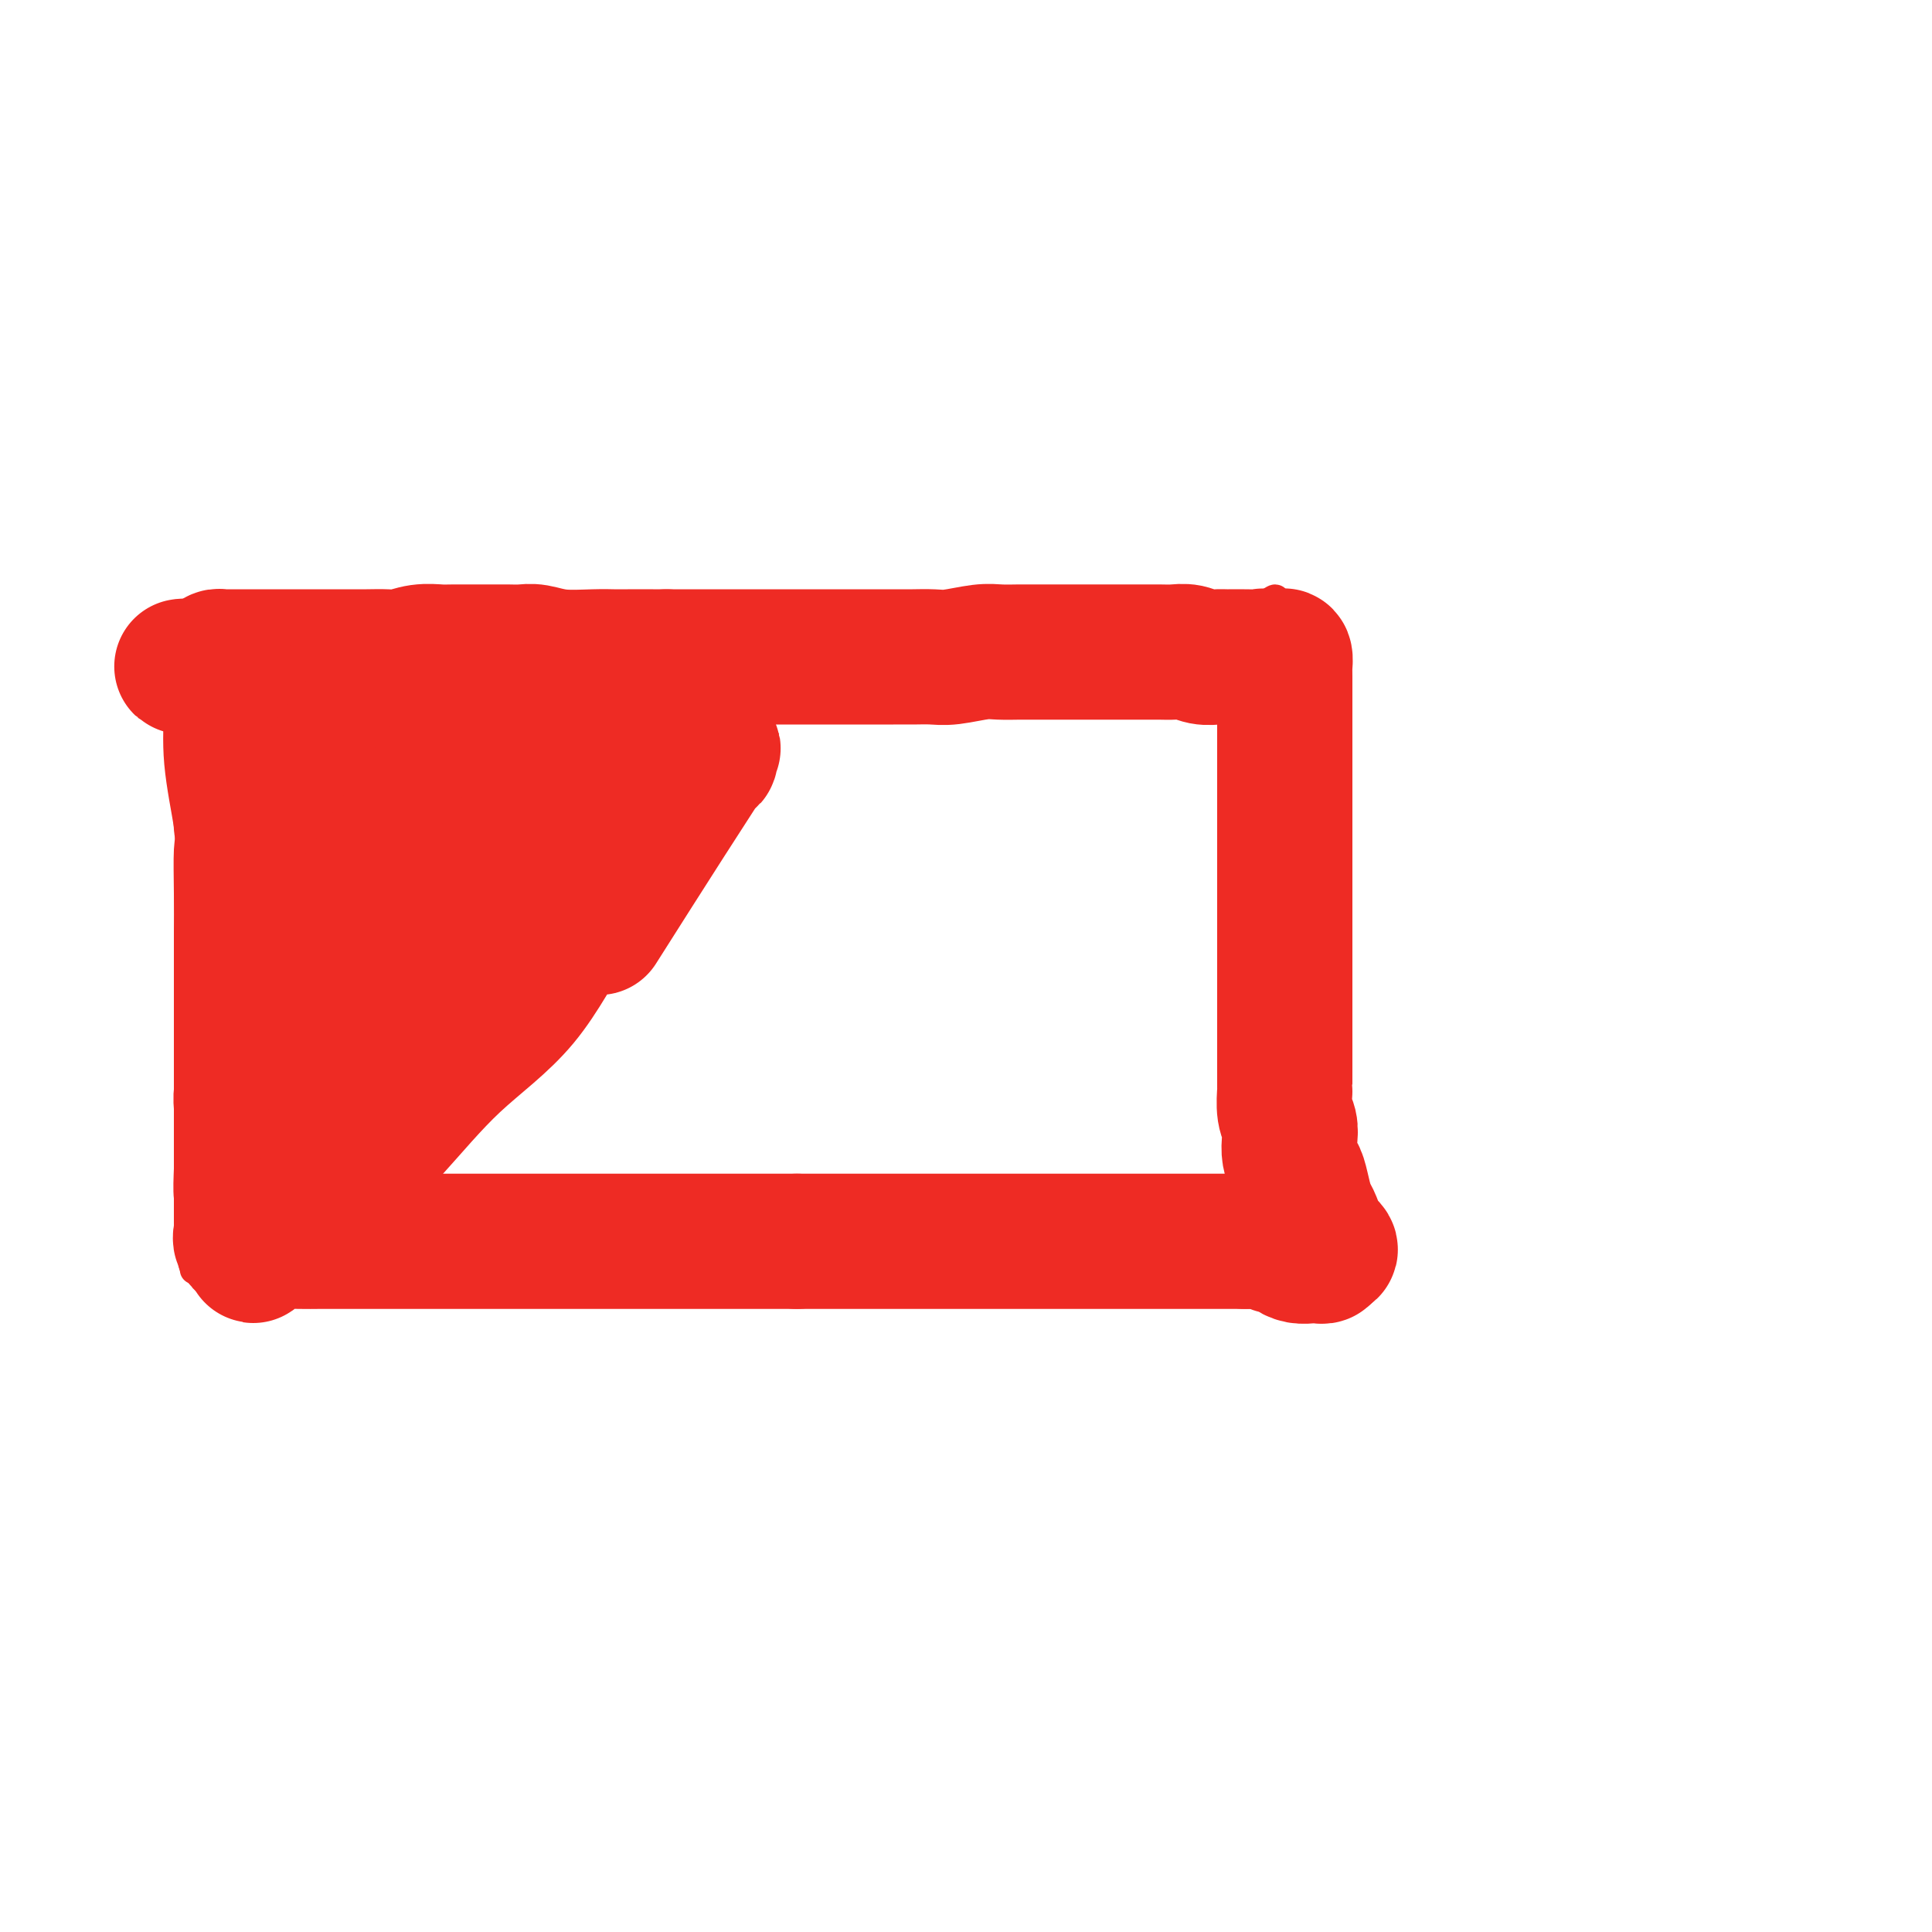 <svg viewBox='0 0 400 400' version='1.1' xmlns='http://www.w3.org/2000/svg' xmlns:xlink='http://www.w3.org/1999/xlink'><g fill='none' stroke='#EE2B24' stroke-width='6' stroke-linecap='round' stroke-linejoin='round'><path d='M37,133c-0.016,1.472 -0.033,2.945 0,5c0.033,2.055 0.114,4.693 0,8c-0.114,3.307 -0.423,7.283 0,12c0.423,4.717 1.577,10.176 2,13c0.423,2.824 0.113,3.014 0,5c-0.113,1.986 -0.030,5.768 0,9c0.030,3.232 0.008,5.914 0,8c-0.008,2.086 -0.002,3.576 0,6c0.002,2.424 0.001,5.782 0,8c-0.001,2.218 -0.000,3.298 0,5c0.000,1.702 -0.000,4.028 0,6c0.000,1.972 0.000,3.592 0,5c-0.000,1.408 -0.001,2.604 0,4c0.001,1.396 0.004,2.993 0,5c-0.004,2.007 -0.015,4.425 0,6c0.015,1.575 0.056,2.309 0,4c-0.056,1.691 -0.207,4.340 0,6c0.207,1.660 0.774,2.331 1,3c0.226,0.669 0.113,1.334 0,2'/><path d='M40,253c0.464,18.793 0.124,5.775 0,2c-0.124,-3.775 -0.030,1.692 0,4c0.030,2.308 -0.002,1.455 0,1c0.002,-0.455 0.038,-0.514 0,0c-0.038,0.514 -0.150,1.601 0,2c0.150,0.399 0.563,0.110 1,0c0.437,-0.110 0.898,-0.040 1,0c0.102,0.040 -0.157,0.049 0,0c0.157,-0.049 0.729,-0.157 2,0c1.271,0.157 3.241,0.578 5,1c1.759,0.422 3.307,0.845 5,1c1.693,0.155 3.531,0.041 5,0c1.469,-0.041 2.567,-0.011 4,0c1.433,0.011 3.199,0.003 6,0c2.801,-0.003 6.635,-0.001 10,0c3.365,0.001 6.259,0.000 9,0c2.741,-0.000 5.330,-0.000 8,0c2.670,0.000 5.423,0.000 8,0c2.577,-0.000 4.979,-0.000 7,0c2.021,0.000 3.662,0.000 7,0c3.338,-0.000 8.372,-0.000 12,0c3.628,0.000 5.848,0.000 8,0c2.152,-0.000 4.235,-0.000 6,0c1.765,0.000 3.213,0.000 5,0c1.787,-0.000 3.912,-0.000 6,0c2.088,0.000 4.139,0.000 6,0c1.861,-0.000 3.532,-0.000 6,0c2.468,0.000 5.734,0.000 9,0'/><path d='M176,264c18.903,0.000 5.159,0.000 2,0c-3.159,-0.000 4.265,-0.000 8,0c3.735,0.000 3.781,0.000 5,0c1.219,-0.000 3.612,-0.000 6,0c2.388,0.000 4.773,0.000 7,0c2.227,-0.000 4.296,-0.000 6,0c1.704,0.000 3.042,0.000 4,0c0.958,-0.000 1.537,-0.000 2,0c0.463,0.000 0.809,0.000 2,0c1.191,-0.000 3.228,-0.001 4,0c0.772,0.001 0.278,0.004 1,0c0.722,-0.004 2.660,-0.015 4,0c1.340,0.015 2.081,0.057 3,0c0.919,-0.057 2.017,-0.211 3,0c0.983,0.211 1.852,0.789 3,1c1.148,0.211 2.577,0.057 4,0c1.423,-0.057 2.841,-0.015 4,0c1.159,0.015 2.060,0.004 3,0c0.940,-0.004 1.919,-0.001 3,0c1.081,0.001 2.264,0.000 3,0c0.736,-0.000 1.026,-0.000 2,0c0.974,0.000 2.633,0.000 4,0c1.367,-0.000 2.443,-0.000 3,0c0.557,0.000 0.596,0.000 1,0c0.404,-0.000 1.172,-0.000 2,0c0.828,0.000 1.714,0.000 2,0c0.286,-0.000 -0.028,-0.000 0,0c0.028,0.000 0.399,0.000 1,0c0.601,-0.000 1.431,-0.000 2,0c0.569,0.000 0.877,0.000 1,0c0.123,-0.000 0.062,-0.000 0,0'/><path d='M271,265c14.869,0.155 4.542,0.042 1,0c-3.542,-0.042 -0.298,-0.012 1,0c1.298,0.012 0.649,0.006 0,0'/><path d='M273,265c-0.022,-0.299 -0.045,-0.598 0,-1c0.045,-0.402 0.157,-0.907 0,-4c-0.157,-3.093 -0.582,-8.773 -1,-13c-0.418,-4.227 -0.830,-7.001 -1,-10c-0.170,-2.999 -0.097,-6.224 0,-9c0.097,-2.776 0.218,-5.105 0,-8c-0.218,-2.895 -0.775,-6.357 -1,-10c-0.225,-3.643 -0.117,-7.467 0,-10c0.117,-2.533 0.242,-3.774 0,-6c-0.242,-2.226 -0.852,-5.437 -1,-8c-0.148,-2.563 0.167,-4.478 0,-6c-0.167,-1.522 -0.815,-2.651 -1,-4c-0.185,-1.349 0.094,-2.919 0,-5c-0.094,-2.081 -0.560,-4.674 -1,-7c-0.440,-2.326 -0.856,-4.386 -1,-6c-0.144,-1.614 -0.018,-2.783 0,-4c0.018,-1.217 -0.072,-2.481 0,-4c0.072,-1.519 0.306,-3.291 0,-5c-0.306,-1.709 -1.153,-3.354 -2,-5'/><path d='M264,140c-1.392,-20.313 -0.373,-8.594 0,-5c0.373,3.594 0.100,-0.935 0,-3c-0.100,-2.065 -0.027,-1.666 0,-2c0.027,-0.334 0.008,-1.400 0,-2c-0.008,-0.600 -0.007,-0.732 0,-1c0.007,-0.268 0.018,-0.671 0,-1c-0.018,-0.329 -0.064,-0.582 0,-1c0.064,-0.418 0.239,-0.999 0,-1c-0.239,-0.001 -0.891,0.578 -2,1c-1.109,0.422 -2.675,0.687 -4,1c-1.325,0.313 -2.408,0.672 -4,1c-1.592,0.328 -3.693,0.624 -5,1c-1.307,0.376 -1.819,0.833 -3,1c-1.181,0.167 -3.032,0.045 -5,0c-1.968,-0.045 -4.053,-0.012 -5,0c-0.947,0.012 -0.755,0.003 -2,0c-1.245,-0.003 -3.927,-0.001 -6,0c-2.073,0.001 -3.536,0.000 -5,0'/><path d='M223,129c-6.801,0.635 -3.302,0.223 -3,0c0.302,-0.223 -2.593,-0.256 -4,0c-1.407,0.256 -1.326,0.801 -3,1c-1.674,0.199 -5.101,0.053 -7,0c-1.899,-0.053 -2.268,-0.014 -3,0c-0.732,0.014 -1.827,0.004 -3,0c-1.173,-0.004 -2.425,-0.001 -4,0c-1.575,0.001 -3.473,0.000 -5,0c-1.527,-0.000 -2.683,-0.000 -4,0c-1.317,0.000 -2.796,0.000 -5,0c-2.204,-0.000 -5.135,-0.000 -7,0c-1.865,0.000 -2.664,0.001 -4,0c-1.336,-0.001 -3.208,-0.002 -5,0c-1.792,0.002 -3.505,0.008 -5,0c-1.495,-0.008 -2.772,-0.030 -4,0c-1.228,0.030 -2.406,0.113 -4,0c-1.594,-0.113 -3.602,-0.423 -6,0c-2.398,0.423 -5.185,1.577 -7,2c-1.815,0.423 -2.656,0.113 -4,0c-1.344,-0.113 -3.189,-0.030 -5,0c-1.811,0.030 -3.588,0.008 -5,0c-1.412,-0.008 -2.461,-0.002 -4,0c-1.539,0.002 -3.569,0.001 -5,0c-1.431,-0.001 -2.263,-0.003 -4,0c-1.737,0.003 -4.380,0.011 -6,0c-1.620,-0.011 -2.217,-0.041 -3,0c-0.783,0.041 -1.751,0.155 -3,0c-1.249,-0.155 -2.778,-0.578 -4,-1c-1.222,-0.422 -2.137,-0.845 -3,-1c-0.863,-0.155 -1.675,-0.044 -3,0c-1.325,0.044 -3.162,0.022 -5,0'/><path d='M86,130c-21.734,0.155 -7.568,0.041 -3,0c4.568,-0.041 -0.461,-0.011 -3,0c-2.539,0.011 -2.589,0.003 -3,0c-0.411,-0.003 -1.183,-0.001 -2,0c-0.817,0.001 -1.680,0.000 -3,0c-1.320,-0.000 -3.098,-0.000 -4,0c-0.902,0.000 -0.927,0.000 -1,0c-0.073,-0.000 -0.192,-0.000 -1,0c-0.808,0.000 -2.304,0.000 -3,0c-0.696,-0.000 -0.592,-0.000 -1,0c-0.408,0.000 -1.328,0.000 -2,0c-0.672,-0.000 -1.096,-0.000 -2,0c-0.904,0.000 -2.289,0.000 -3,0c-0.711,-0.000 -0.750,-0.000 -1,0c-0.250,0.000 -0.711,0.000 -1,0c-0.289,-0.000 -0.406,-0.000 -1,0c-0.594,0.000 -1.666,0.000 -2,0c-0.334,-0.000 0.069,-0.000 0,0c-0.069,0.000 -0.610,0.000 -1,0c-0.390,-0.000 -0.630,-0.000 -1,0c-0.370,0.000 -0.870,0.000 -1,0c-0.130,-0.000 0.109,-0.000 0,0c-0.109,0.000 -0.568,0.000 -1,0c-0.432,0.000 -0.838,0.000 -1,0c-0.162,0.000 -0.081,0.000 0,0'/></g>
<g fill='none' stroke='#EE2B24' stroke-width='28' stroke-linecap='round' stroke-linejoin='round'><path d='M49,145c-0.008,1.247 -0.016,2.495 0,4c0.016,1.505 0.057,3.269 0,5c-0.057,1.731 -0.212,3.430 0,5c0.212,1.570 0.792,3.013 1,4c0.208,0.987 0.046,1.519 0,2c-0.046,0.481 0.026,0.911 0,2c-0.026,1.089 -0.151,2.835 0,4c0.151,1.165 0.576,1.747 1,3c0.424,1.253 0.845,3.175 1,5c0.155,1.825 0.042,3.552 0,5c-0.042,1.448 -0.015,2.617 0,5c0.015,2.383 0.018,5.980 0,9c-0.018,3.020 -0.057,5.463 0,7c0.057,1.537 0.212,2.168 0,3c-0.212,0.832 -0.789,1.864 -1,3c-0.211,1.136 -0.057,2.377 0,3c0.057,0.623 0.015,0.629 0,1c-0.015,0.371 -0.004,1.106 0,2c0.004,0.894 0.002,1.947 0,3'/><path d='M51,220c0.370,12.429 0.295,6.003 0,4c-0.295,-2.003 -0.811,0.418 -1,2c-0.189,1.582 -0.051,2.326 0,3c0.051,0.674 0.014,1.280 0,2c-0.014,0.720 -0.004,1.556 0,2c0.004,0.444 0.001,0.497 0,1c-0.001,0.503 -0.000,1.457 0,2c0.000,0.543 0.000,0.674 0,1c-0.000,0.326 -0.000,0.846 0,1c0.000,0.154 0.000,-0.059 0,0c-0.000,0.059 -0.000,0.389 0,1c0.000,0.611 0.000,1.501 0,2c-0.000,0.499 0.000,0.606 0,1c-0.000,0.394 -0.000,1.075 0,2c0.000,0.925 0.000,2.093 0,3c-0.000,0.907 -0.000,1.553 0,2c0.000,0.447 0.000,0.697 0,1c-0.000,0.303 -0.000,0.660 0,1c0.000,0.340 0.001,0.663 0,1c-0.001,0.337 -0.002,0.686 0,1c0.002,0.314 0.008,0.592 0,1c-0.008,0.408 -0.030,0.946 0,1c0.030,0.054 0.111,-0.377 0,0c-0.111,0.377 -0.415,1.563 0,2c0.415,0.437 1.547,0.125 2,0c0.453,-0.125 0.226,-0.062 0,0'/><path d='M52,257c0.372,5.724 0.803,1.534 1,0c0.197,-1.534 0.159,-0.411 1,0c0.841,0.411 2.562,0.110 4,0c1.438,-0.110 2.595,-0.030 4,0c1.405,0.030 3.060,0.008 4,0c0.940,-0.008 1.166,-0.002 2,0c0.834,0.002 2.278,0.001 3,0c0.722,-0.001 0.724,-0.000 1,0c0.276,0.000 0.826,0.000 2,0c1.174,-0.000 2.973,-0.000 4,0c1.027,0.000 1.281,0.000 2,0c0.719,-0.000 1.904,-0.000 3,0c1.096,0.000 2.102,0.000 3,0c0.898,-0.000 1.689,-0.000 3,0c1.311,0.000 3.144,0.000 5,0c1.856,-0.000 3.736,-0.000 5,0c1.264,0.000 1.912,0.000 3,0c1.088,-0.000 2.615,-0.000 4,0c1.385,0.000 2.628,0.000 4,0c1.372,-0.000 2.873,-0.000 4,0c1.127,0.000 1.879,0.000 3,0c1.121,-0.000 2.610,-0.000 5,0c2.390,0.000 5.682,0.000 7,0c1.318,-0.000 0.663,-0.000 2,0c1.337,0.000 4.667,0.000 7,0c2.333,-0.000 3.670,0.000 5,0c1.330,0.000 2.655,0.000 4,0c1.345,0.000 2.711,0.000 4,0c1.289,0.000 2.501,0.000 4,0c1.499,0.000 3.285,0.000 5,0c1.715,0.000 3.357,0.000 5,0'/><path d='M165,257c18.228,0.000 7.298,0.000 4,0c-3.298,0.000 1.036,0.000 4,0c2.964,0.000 4.556,0.000 5,0c0.444,0.000 -0.261,0.000 1,0c1.261,0.000 4.489,0.000 6,0c1.511,0.000 1.306,0.000 2,0c0.694,0.000 2.289,0.000 4,0c1.711,0.000 3.539,0.000 5,0c1.461,0.000 2.557,0.000 4,0c1.443,0.000 3.234,0.000 5,0c1.766,0.000 3.506,0.000 5,0c1.494,0.000 2.741,0.000 4,0c1.259,0.000 2.528,0.000 3,0c0.472,0.000 0.146,0.000 1,0c0.854,0.000 2.890,0.000 4,0c1.110,0.000 1.296,0.000 2,0c0.704,0.000 1.925,0.000 3,0c1.075,0.000 2.003,0.000 3,0c0.997,0.000 2.063,0.000 3,0c0.937,0.000 1.744,0.000 3,0c1.256,0.000 2.960,0.000 4,0c1.040,0.000 1.417,0.000 2,0c0.583,0.000 1.374,0.000 2,0c0.626,0.000 1.089,0.000 2,0c0.911,0.000 2.271,0.000 3,0c0.729,0.000 0.828,0.000 1,0c0.172,0.000 0.416,0.000 1,0c0.584,0.000 1.507,0.000 2,0c0.493,0.000 0.556,0.000 1,0c0.444,0.000 1.270,0.000 2,0c0.730,0.000 1.365,0.000 2,0'/><path d='M258,257c14.488,-0.000 4.207,-0.000 1,0c-3.207,0.000 0.660,0.000 2,0c1.340,-0.000 0.153,-0.001 0,0c-0.153,0.001 0.728,0.004 1,0c0.272,-0.004 -0.064,-0.016 0,0c0.064,0.016 0.527,0.060 1,0c0.473,-0.060 0.955,-0.222 1,0c0.045,0.222 -0.348,0.830 0,1c0.348,0.170 1.437,-0.098 2,0c0.563,0.098 0.599,0.562 1,1c0.401,0.438 1.168,0.849 2,1c0.832,0.151 1.729,0.041 2,0c0.271,-0.041 -0.085,-0.014 0,0c0.085,0.014 0.610,0.014 1,0c0.390,-0.014 0.643,-0.042 1,0c0.357,0.042 0.816,0.155 1,0c0.184,-0.155 0.092,-0.577 0,-1'/><path d='M274,259c2.584,0.075 1.043,-0.736 0,-2c-1.043,-1.264 -1.589,-2.981 -2,-4c-0.411,-1.019 -0.688,-1.340 -1,-2c-0.312,-0.660 -0.658,-1.660 -1,-3c-0.342,-1.340 -0.679,-3.020 -1,-4c-0.321,-0.980 -0.626,-1.261 -1,-2c-0.374,-0.739 -0.818,-1.936 -1,-3c-0.182,-1.064 -0.101,-1.994 0,-3c0.101,-1.006 0.223,-2.087 0,-3c-0.223,-0.913 -0.792,-1.658 -1,-3c-0.208,-1.342 -0.056,-3.282 0,-4c0.056,-0.718 0.015,-0.215 0,-1c-0.015,-0.785 -0.004,-2.858 0,-4c0.004,-1.142 0.001,-1.353 0,-2c-0.001,-0.647 -0.000,-1.729 0,-3c0.000,-1.271 0.000,-2.729 0,-4c-0.000,-1.271 -0.000,-2.355 0,-4c0.000,-1.645 0.000,-3.852 0,-5c-0.000,-1.148 -0.000,-1.238 0,-2c0.000,-0.762 0.000,-2.196 0,-3c-0.000,-0.804 -0.000,-0.977 0,-2c0.000,-1.023 0.000,-2.897 0,-4c-0.000,-1.103 -0.000,-1.435 0,-3c0.000,-1.565 0.000,-4.361 0,-6c-0.000,-1.639 -0.000,-2.120 0,-3c0.000,-0.880 0.000,-2.159 0,-3c-0.000,-0.841 -0.000,-1.245 0,-2c0.000,-0.755 0.000,-1.862 0,-3c-0.000,-1.138 -0.000,-2.306 0,-3c0.000,-0.694 0.000,-0.912 0,-2c-0.000,-1.088 -0.000,-3.044 0,-5'/><path d='M266,162c0.000,-11.124 0.000,-4.935 0,-3c-0.000,1.935 -0.000,-0.384 0,-2c0.000,-1.616 0.000,-2.530 0,-3c-0.000,-0.470 -0.000,-0.496 0,-1c0.000,-0.504 0.000,-1.486 0,-2c-0.000,-0.514 -0.000,-0.561 0,-1c0.000,-0.439 0.000,-1.269 0,-2c-0.000,-0.731 -0.000,-1.362 0,-2c0.000,-0.638 0.000,-1.285 0,-2c-0.000,-0.715 -0.000,-1.500 0,-2c0.000,-0.500 0.001,-0.716 0,-1c-0.001,-0.284 -0.003,-0.636 0,-1c0.003,-0.364 0.011,-0.738 0,-1c-0.011,-0.262 -0.040,-0.410 0,-1c0.040,-0.590 0.149,-1.622 0,-2c-0.149,-0.378 -0.555,-0.101 -1,0c-0.445,0.101 -0.927,0.027 -1,0c-0.073,-0.027 0.265,-0.008 0,0c-0.265,0.008 -1.132,0.004 -2,0'/><path d='M262,136c-0.722,-0.309 -0.528,-0.082 -1,0c-0.472,0.082 -1.610,0.018 -3,0c-1.390,-0.018 -3.033,0.009 -4,0c-0.967,-0.009 -1.258,-0.055 -2,0c-0.742,0.055 -1.934,0.211 -3,0c-1.066,-0.211 -2.005,-0.789 -3,-1c-0.995,-0.211 -2.046,-0.057 -3,0c-0.954,0.057 -1.809,0.015 -3,0c-1.191,-0.015 -2.716,-0.004 -4,0c-1.284,0.004 -2.325,0.001 -3,0c-0.675,-0.001 -0.982,-0.000 -2,0c-1.018,0.000 -2.746,0.000 -4,0c-1.254,-0.000 -2.033,0.000 -3,0c-0.967,-0.000 -2.122,-0.001 -4,0c-1.878,0.001 -4.481,0.004 -6,0c-1.519,-0.004 -1.956,-0.015 -3,0c-1.044,0.015 -2.695,0.057 -4,0c-1.305,-0.057 -2.264,-0.211 -4,0c-1.736,0.211 -4.250,0.789 -6,1c-1.750,0.211 -2.735,0.057 -4,0c-1.265,-0.057 -2.810,-0.015 -4,0c-1.190,0.015 -2.026,0.004 -4,0c-1.974,-0.004 -5.087,-0.001 -7,0c-1.913,0.001 -2.626,0.000 -4,0c-1.374,-0.000 -3.409,-0.000 -5,0c-1.591,0.000 -2.740,0.000 -4,0c-1.260,-0.000 -2.633,-0.000 -5,0c-2.367,0.000 -5.727,0.000 -8,0c-2.273,-0.000 -3.458,-0.000 -5,0c-1.542,0.000 -3.441,0.000 -5,0c-1.559,-0.000 -2.780,-0.000 -4,0'/><path d='M138,136c-19.884,0.000 -7.595,0.001 -4,0c3.595,-0.001 -1.505,-0.004 -4,0c-2.495,0.004 -2.387,0.015 -3,0c-0.613,-0.015 -1.949,-0.057 -4,0c-2.051,0.057 -4.817,0.211 -7,0c-2.183,-0.211 -3.782,-0.789 -5,-1c-1.218,-0.211 -2.054,-0.056 -3,0c-0.946,0.056 -2.002,0.014 -3,0c-0.998,-0.014 -1.937,0.000 -4,0c-2.063,-0.000 -5.251,-0.014 -7,0c-1.749,0.014 -2.061,0.056 -3,0c-0.939,-0.056 -2.507,-0.211 -4,0c-1.493,0.211 -2.912,0.789 -4,1c-1.088,0.211 -1.847,0.057 -3,0c-1.153,-0.057 -2.702,-0.015 -4,0c-1.298,0.015 -2.344,0.004 -3,0c-0.656,-0.004 -0.921,-0.001 -2,0c-1.079,0.001 -2.971,0.000 -4,0c-1.029,-0.000 -1.195,-0.000 -2,0c-0.805,0.000 -2.250,0.000 -3,0c-0.750,-0.000 -0.807,-0.000 -2,0c-1.193,0.000 -3.524,0.000 -5,0c-1.476,-0.000 -2.098,-0.001 -3,0c-0.902,0.001 -2.084,0.003 -3,0c-0.916,-0.003 -1.566,-0.012 -2,0c-0.434,0.012 -0.652,0.044 -1,0c-0.348,-0.044 -0.824,-0.166 -1,0c-0.176,0.166 -0.050,0.619 0,1c0.050,0.381 0.025,0.691 0,1'/><path d='M45,138c-14.391,0.183 -3.868,-0.359 0,0c3.868,0.359 1.082,1.619 0,2c-1.082,0.381 -0.461,-0.116 0,0c0.461,0.116 0.763,0.846 1,1c0.237,0.154 0.409,-0.267 1,0c0.591,0.267 1.603,1.221 2,2c0.397,0.779 0.181,1.381 1,3c0.819,1.619 2.672,4.255 4,7c1.328,2.745 2.129,5.599 3,8c0.871,2.401 1.812,4.350 3,7c1.188,2.650 2.624,6.001 3,8c0.376,1.999 -0.307,2.644 0,3c0.307,0.356 1.603,0.421 2,1c0.397,0.579 -0.104,1.672 0,2c0.104,0.328 0.814,-0.111 1,0c0.186,0.111 -0.151,0.770 0,1c0.151,0.230 0.788,0.032 1,0c0.212,-0.032 -0.003,0.103 0,0c0.003,-0.103 0.224,-0.443 1,-1c0.776,-0.557 2.105,-1.329 3,-3c0.895,-1.671 1.354,-4.239 2,-6c0.646,-1.761 1.480,-2.714 2,-4c0.520,-1.286 0.728,-2.904 1,-5c0.272,-2.096 0.609,-4.670 1,-6c0.391,-1.330 0.837,-1.417 1,-2c0.163,-0.583 0.044,-1.661 0,-2c-0.044,-0.339 -0.012,0.063 0,0c0.012,-0.063 0.003,-0.589 0,-1c-0.003,-0.411 -0.002,-0.705 0,-1'/><path d='M78,152c1.141,-4.405 0.495,-1.917 0,-1c-0.495,0.917 -0.839,0.263 -1,0c-0.161,-0.263 -0.141,-0.136 -1,0c-0.859,0.136 -2.598,0.282 -5,3c-2.402,2.718 -5.468,8.007 -8,13c-2.532,4.993 -4.531,9.691 -6,13c-1.469,3.309 -2.407,5.229 -3,7c-0.593,1.771 -0.842,3.392 -1,5c-0.158,1.608 -0.226,3.202 0,5c0.226,1.798 0.747,3.798 1,5c0.253,1.202 0.239,1.604 1,3c0.761,1.396 2.298,3.786 3,5c0.702,1.214 0.569,1.253 1,2c0.431,0.747 1.425,2.202 2,3c0.575,0.798 0.731,0.940 1,1c0.269,0.060 0.651,0.037 1,0c0.349,-0.037 0.664,-0.090 2,0c1.336,0.090 3.692,0.322 6,0c2.308,-0.322 4.567,-1.197 7,-2c2.433,-0.803 5.040,-1.533 7,-3c1.960,-1.467 3.272,-3.669 5,-6c1.728,-2.331 3.872,-4.790 6,-7c2.128,-2.210 4.242,-4.171 5,-6c0.758,-1.829 0.162,-3.526 1,-7c0.838,-3.474 3.111,-8.727 4,-12c0.889,-3.273 0.393,-4.568 0,-6c-0.393,-1.432 -0.683,-3.001 -1,-4c-0.317,-0.999 -0.662,-1.428 -1,-2c-0.338,-0.572 -0.669,-1.286 -1,-2'/><path d='M103,159c-0.699,-2.375 -0.946,-1.312 -1,-1c-0.054,0.312 0.086,-0.126 0,-1c-0.086,-0.874 -0.398,-2.183 -3,-1c-2.602,1.183 -7.492,4.859 -10,7c-2.508,2.141 -2.632,2.746 -6,6c-3.368,3.254 -9.978,9.157 -14,14c-4.022,4.843 -5.456,8.627 -7,11c-1.544,2.373 -3.199,3.335 -4,4c-0.801,0.665 -0.748,1.032 -1,2c-0.252,0.968 -0.810,2.539 -1,3c-0.190,0.461 -0.011,-0.186 0,0c0.011,0.186 -0.147,1.205 0,2c0.147,0.795 0.598,1.365 1,2c0.402,0.635 0.755,1.333 1,2c0.245,0.667 0.382,1.301 1,2c0.618,0.699 1.718,1.463 3,2c1.282,0.537 2.745,0.848 4,1c1.255,0.152 2.303,0.144 4,0c1.697,-0.144 4.042,-0.425 6,-1c1.958,-0.575 3.529,-1.445 5,-3c1.471,-1.555 2.841,-3.795 4,-5c1.159,-1.205 2.108,-1.374 4,-4c1.892,-2.626 4.728,-7.710 7,-12c2.272,-4.290 3.982,-7.788 5,-11c1.018,-3.212 1.345,-6.139 2,-9c0.655,-2.861 1.640,-5.656 2,-8c0.360,-2.344 0.097,-4.236 0,-6c-0.097,-1.764 -0.026,-3.401 0,-5c0.026,-1.599 0.007,-3.161 0,-4c-0.007,-0.839 -0.002,-0.954 0,-1c0.002,-0.046 0.001,-0.023 0,0'/><path d='M105,145c0.702,-5.600 0.456,-3.100 0,-2c-0.456,1.100 -1.122,0.802 -1,0c0.122,-0.802 1.032,-2.106 -2,2c-3.032,4.106 -10.007,13.622 -15,21c-4.993,7.378 -8.005,12.617 -11,17c-2.995,4.383 -5.973,7.909 -8,11c-2.027,3.091 -3.103,5.748 -4,8c-0.897,2.252 -1.613,4.099 -2,6c-0.387,1.901 -0.443,3.857 -1,7c-0.557,3.143 -1.616,7.473 -2,10c-0.384,2.527 -0.094,3.252 0,4c0.094,0.748 -0.007,1.519 0,2c0.007,0.481 0.124,0.672 0,1c-0.124,0.328 -0.487,0.794 0,1c0.487,0.206 1.826,0.153 3,-1c1.174,-1.153 2.185,-3.404 4,-6c1.815,-2.596 4.434,-5.536 7,-8c2.566,-2.464 5.080,-4.451 8,-8c2.920,-3.549 6.246,-8.661 9,-12c2.754,-3.339 4.935,-4.907 8,-9c3.065,-4.093 7.015,-10.711 10,-15c2.985,-4.289 5.007,-6.248 7,-9c1.993,-2.752 3.959,-6.295 5,-9c1.041,-2.705 1.157,-4.570 2,-6c0.843,-1.430 2.411,-2.425 3,-3c0.589,-0.575 0.197,-0.732 0,-1c-0.197,-0.268 -0.199,-0.648 0,-1c0.199,-0.352 0.600,-0.676 1,-1'/><path d='M126,144c3.549,-5.388 -1.579,3.640 -7,12c-5.421,8.360 -11.136,16.050 -17,24c-5.864,7.950 -11.876,16.161 -16,23c-4.124,6.839 -6.359,12.307 -9,17c-2.641,4.693 -5.688,8.612 -7,11c-1.312,2.388 -0.887,3.245 -1,4c-0.113,0.755 -0.762,1.406 -1,2c-0.238,0.594 -0.065,1.130 0,2c0.065,0.870 0.021,2.075 0,3c-0.021,0.925 -0.020,1.570 0,2c0.020,0.430 0.059,0.643 0,1c-0.059,0.357 -0.218,0.856 0,1c0.218,0.144 0.811,-0.069 3,-2c2.189,-1.931 5.974,-5.582 10,-10c4.026,-4.418 8.293,-9.603 13,-14c4.707,-4.397 9.854,-8.005 14,-13c4.146,-4.995 7.289,-11.375 11,-17c3.711,-5.625 7.988,-10.495 10,-13c2.012,-2.505 1.760,-2.646 3,-4c1.240,-1.354 3.972,-3.921 6,-6c2.028,-2.079 3.351,-3.668 4,-5c0.649,-1.332 0.625,-2.405 1,-3c0.375,-0.595 1.149,-0.712 2,-1c0.851,-0.288 1.778,-0.746 2,-1c0.222,-0.254 -0.260,-0.305 0,-1c0.260,-0.695 1.262,-2.033 0,0c-1.262,2.033 -4.789,7.438 -9,14c-4.211,6.562 -9.105,14.281 -14,22'/></g>
</svg>